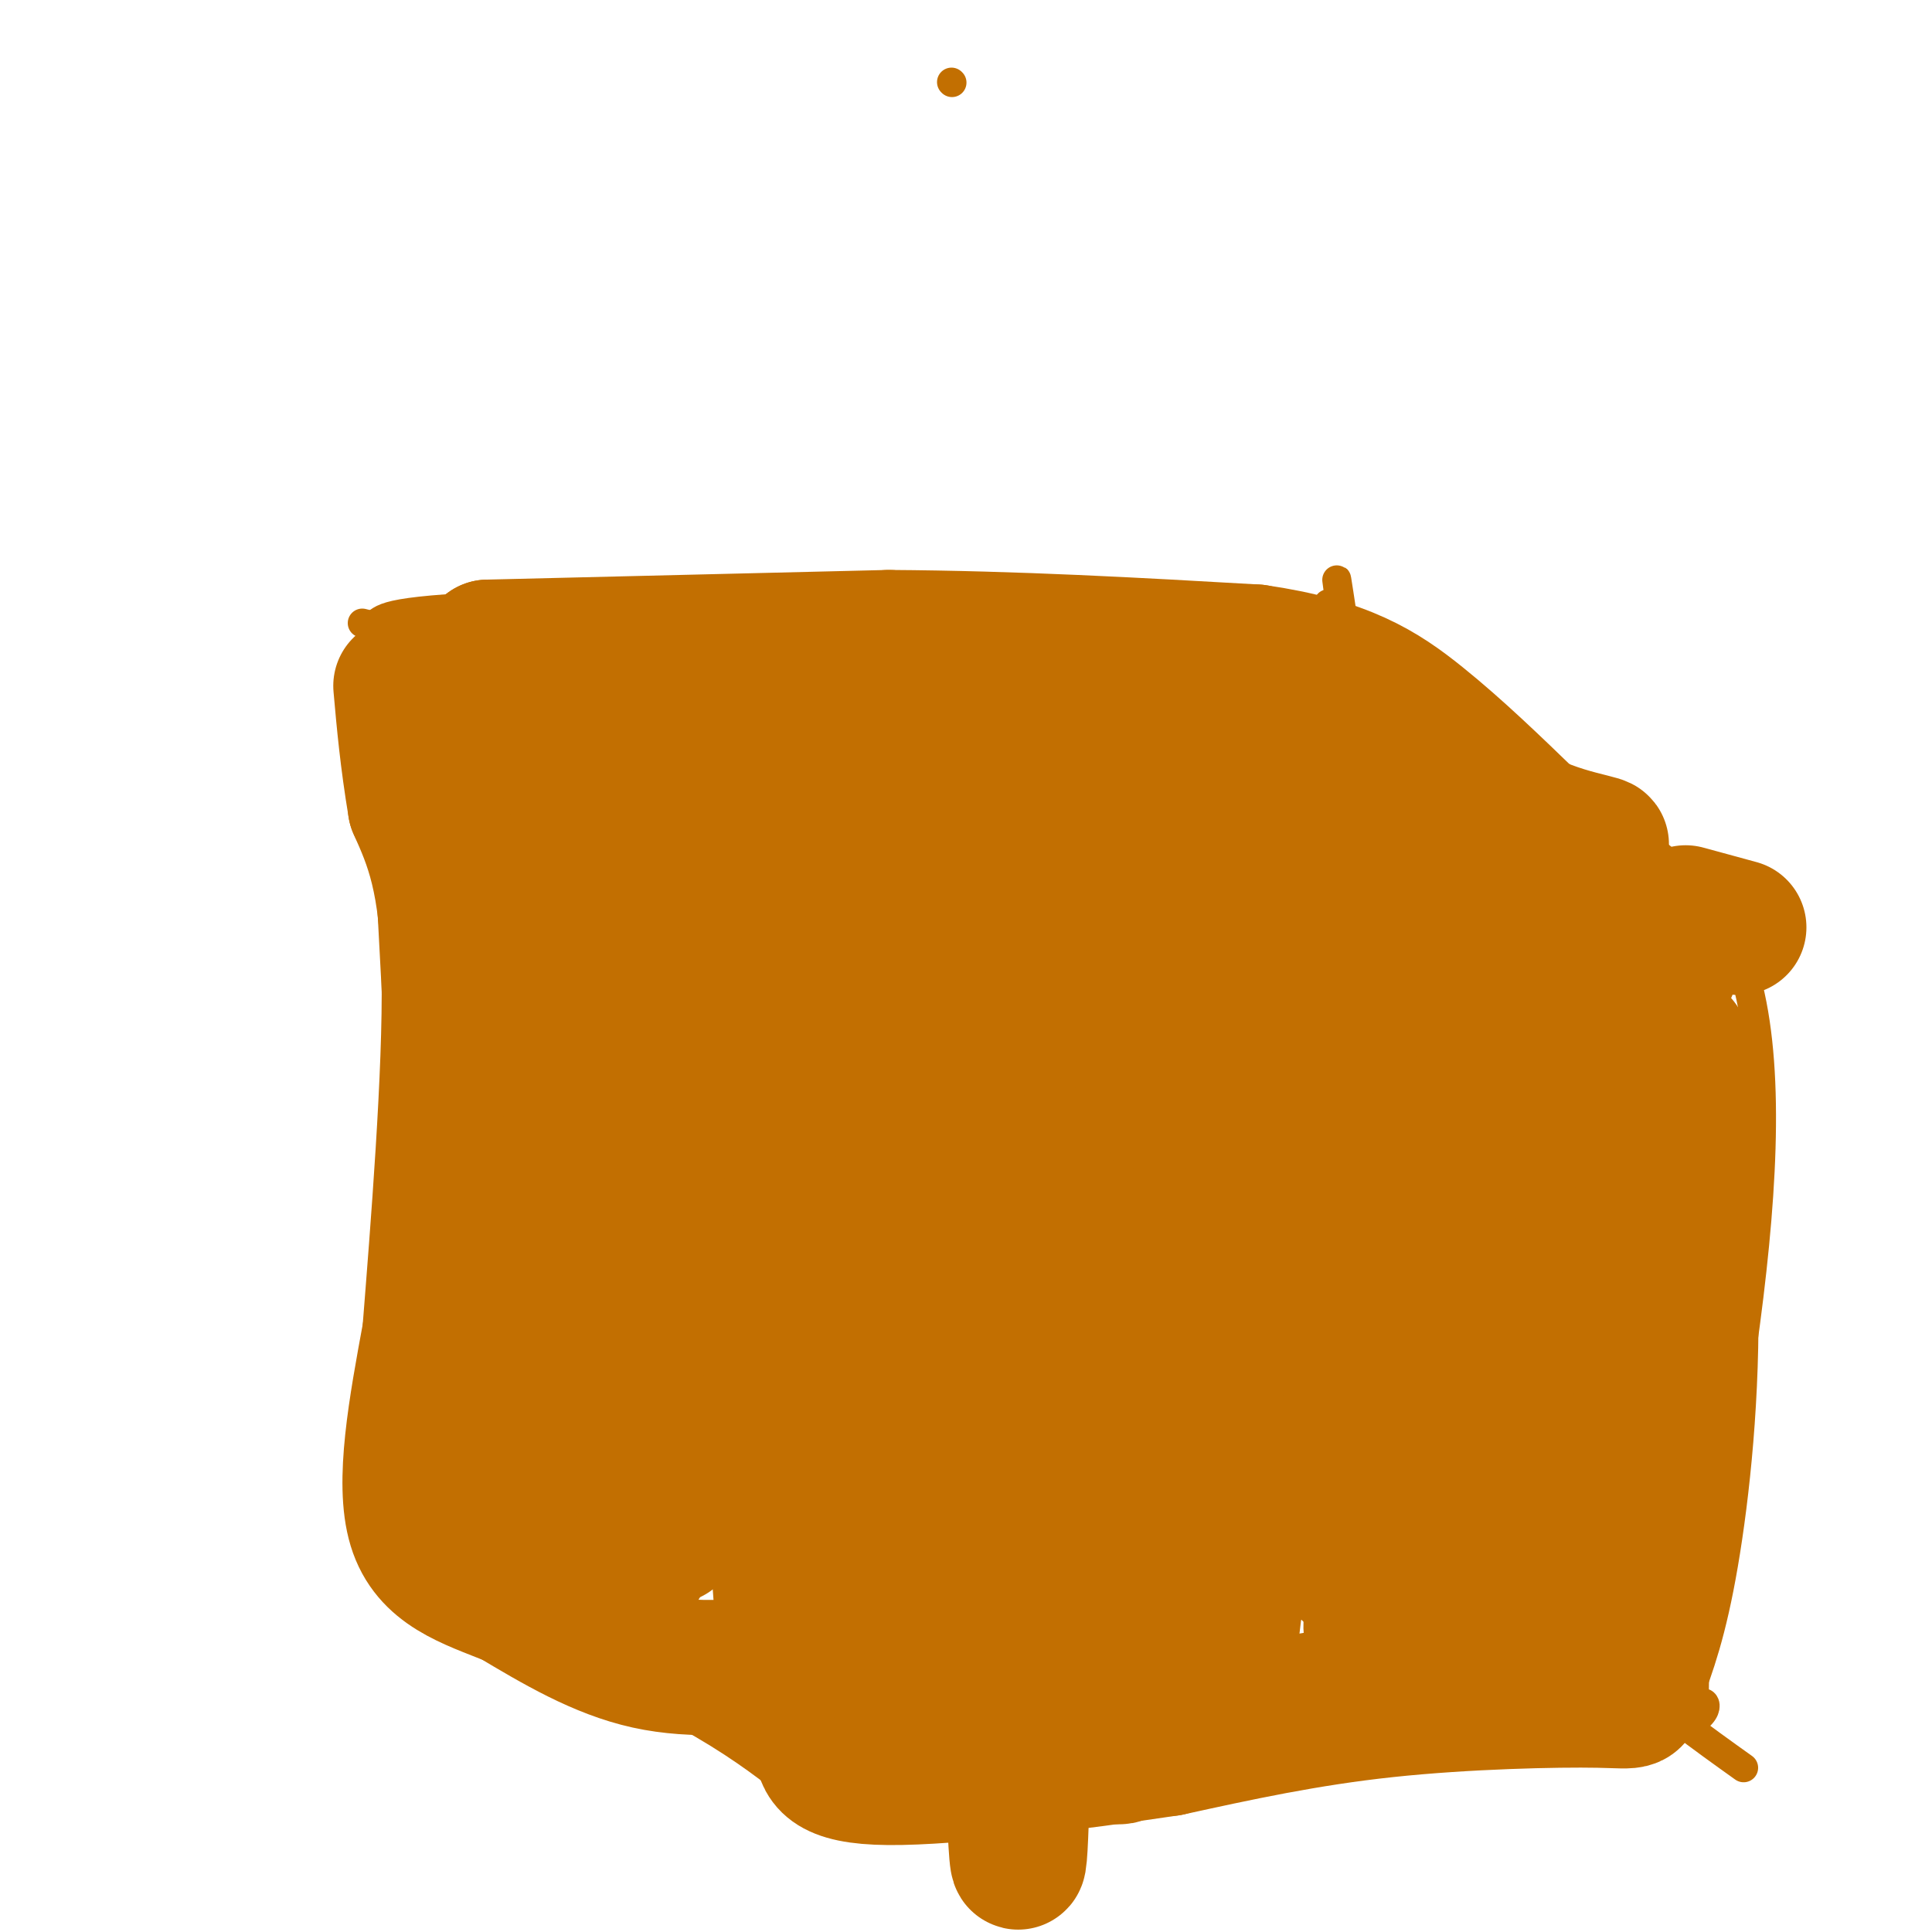 <svg viewBox='0 0 400 400' version='1.1' xmlns='http://www.w3.org/2000/svg' xmlns:xlink='http://www.w3.org/1999/xlink'><g fill='none' stroke='#C26F01' stroke-width='6' stroke-linecap='round' stroke-linejoin='round'><path d='M197,17c0.000,0.000 0.100,0.100 0.1,0.1'/><path d='M281,132c0.422,-2.867 0.844,-5.733 -32,-7c-32.844,-1.267 -98.956,-0.933 -133,0c-34.044,0.933 -36.022,2.467 -38,4'/><path d='M78,129c0.000,0.000 8.000,151.000 8,151'/><path d='M86,280c-1.274,32.321 -8.458,37.625 0,38c8.458,0.375 32.560,-4.179 55,-6c22.440,-1.821 43.220,-0.911 64,0'/><path d='M205,312c28.226,-0.155 66.792,-0.542 82,-1c15.208,-0.458 7.060,-0.988 4,-11c-3.060,-10.012 -1.030,-29.506 1,-49'/><path d='M292,251c0.511,-10.467 1.289,-12.133 -1,-31c-2.289,-18.867 -7.644,-54.933 -13,-91'/><path d='M278,129c-2.167,-15.333 -1.083,-8.167 0,-1'/><path d='M150,203c24.500,-4.167 49.000,-8.333 83,-11c34.000,-2.667 77.500,-3.833 121,-5'/><path d='M354,187c19.667,24.167 8.333,87.083 -3,150'/><path d='M351,337c-0.476,26.560 -0.167,17.958 1,16c1.167,-1.958 3.190,2.726 -6,5c-9.190,2.274 -29.595,2.137 -50,2'/><path d='M296,360c-18.444,1.689 -39.556,4.911 -60,6c-20.444,1.089 -40.222,0.044 -60,-1'/><path d='M176,365c-11.467,1.800 -10.133,6.800 -12,-1c-1.867,-7.800 -6.933,-28.400 -12,-49'/><path d='M152,315c-2.756,-9.978 -3.644,-10.422 -4,-28c-0.356,-17.578 -0.178,-52.289 0,-87'/><path d='M148,200c0.000,-14.500 0.000,-7.250 0,0'/><path d='M275,125c0.000,0.000 72.000,56.000 72,56'/><path d='M347,181c13.500,10.000 11.250,7.000 9,4'/><path d='M75,129c8.311,2.044 16.622,4.089 23,10c6.378,5.911 10.822,15.689 16,22c5.178,6.311 11.089,9.156 17,12'/><path d='M131,173c6.000,5.833 12.500,14.417 19,23'/><path d='M81,316c5.417,6.250 10.833,12.500 21,19c10.167,6.500 25.083,13.250 40,20'/><path d='M142,355c10.167,5.667 15.583,9.833 21,14'/><path d='M163,369c3.500,2.333 1.750,1.167 0,0'/><path d='M298,309c0.000,0.000 35.000,35.000 35,35'/><path d='M333,344c10.500,9.500 19.250,15.750 28,22'/></g>
<g fill='none' stroke='#C26F01' stroke-width='28' stroke-linecap='round' stroke-linejoin='round'><path d='M315,254c4.517,-1.915 9.034,-3.831 -15,-5c-24.034,-1.169 -76.620,-1.592 -91,-1c-14.380,0.592 9.444,2.200 38,0c28.556,-2.200 61.842,-8.208 73,-12c11.158,-3.792 0.188,-5.369 -16,-6c-16.188,-0.631 -37.594,-0.315 -59,0'/><path d='M245,230c-23.893,0.549 -54.126,1.920 -63,0c-8.874,-1.920 3.611,-7.132 25,-10c21.389,-2.868 51.683,-3.391 63,-4c11.317,-0.609 3.659,-1.305 -4,-2'/><path d='M266,214c-17.333,-0.500 -58.667,-0.750 -100,-1'/><path d='M166,213c-16.119,0.440 -6.417,2.042 -1,3c5.417,0.958 6.548,1.274 18,0c11.452,-1.274 33.226,-4.137 55,-7'/><path d='M238,209c13.400,-2.333 19.400,-4.667 35,-6c15.600,-1.333 40.800,-1.667 66,-2'/><path d='M339,201c11.167,-0.333 6.083,-0.167 1,0'/><path d='M343,202c0.000,0.000 7.000,65.000 7,65'/><path d='M350,267c0.511,21.178 -1.711,41.622 -4,55c-2.289,13.378 -4.644,19.689 -7,26'/><path d='M339,348c-0.810,4.905 0.667,4.167 -8,4c-8.667,-0.167 -27.476,0.238 -44,2c-16.524,1.762 -30.762,4.881 -45,8'/><path d='M242,362c-19.267,2.889 -44.933,6.111 -58,6c-13.067,-0.111 -13.533,-3.556 -14,-7'/><path d='M170,361c-3.867,-4.200 -6.533,-11.200 -8,-27c-1.467,-15.800 -1.733,-40.400 -2,-65'/><path d='M160,269c-0.607,-16.095 -1.125,-23.833 -1,-28c0.125,-4.167 0.893,-4.762 4,-6c3.107,-1.238 8.554,-3.119 14,-5'/><path d='M181,227c0.000,0.000 -8.000,-2.000 -8,-2'/><path d='M171,224c12.417,-3.000 24.833,-6.000 33,-9c8.167,-3.000 12.083,-6.000 16,-9'/><path d='M220,206c16.711,-2.022 50.489,-2.578 67,-2c16.511,0.578 15.756,2.289 15,4'/><path d='M315,212c0.000,0.000 29.000,4.000 29,4'/><path d='M348,216c0.000,0.000 2.000,47.000 2,47'/><path d='M350,263c-1.308,8.341 -5.577,5.692 -4,5c1.577,-0.692 9.000,0.571 -9,1c-18.000,0.429 -61.423,0.022 -84,0c-22.577,-0.022 -24.309,0.340 -13,-3c11.309,-3.340 35.660,-10.383 55,-14c19.340,-3.617 33.670,-3.809 48,-4'/><path d='M343,248c6.741,0.771 -0.405,4.700 -8,9c-7.595,4.300 -15.637,8.973 -28,12c-12.363,3.027 -29.046,4.409 -41,5c-11.954,0.591 -19.180,0.390 -27,0c-7.820,-0.390 -16.234,-0.969 -20,-5c-3.766,-4.031 -2.883,-11.516 -2,-19'/><path d='M217,244c-8.333,3.083 -16.667,6.167 -21,11c-4.333,4.833 -4.667,11.417 -5,18'/><path d='M187,265c0.000,0.000 -6.000,-11.000 -6,-11'/><path d='M181,254c0.000,0.000 1.000,94.000 1,94'/><path d='M182,348c1.000,17.893 3.000,15.625 0,16c-3.000,0.375 -11.000,3.393 8,1c19.000,-2.393 65.000,-10.196 111,-18'/><path d='M301,347c26.142,-3.429 35.997,-3.002 38,-10c2.003,-6.998 -3.845,-21.423 -6,-34c-2.155,-12.577 -0.616,-23.308 0,-27c0.616,-3.692 0.308,-0.346 0,3'/><path d='M333,279c0.204,2.799 0.715,8.297 0,15c-0.715,6.703 -2.654,14.612 -7,24c-4.346,9.388 -11.099,20.254 -14,18c-2.901,-2.254 -1.951,-17.627 -1,-33'/><path d='M311,280c0.000,0.000 0.000,-10.000 0,-10'/><path d='M311,270c0.679,9.744 1.357,19.488 0,32c-1.357,12.512 -4.750,27.792 -6,19c-1.250,-8.792 -0.357,-41.655 -3,-45c-2.643,-3.345 -8.821,22.827 -15,49'/><path d='M287,325c-3.118,11.852 -3.413,16.981 -3,7c0.413,-9.981 1.534,-35.072 1,-34c-0.534,1.072 -2.724,28.306 -5,28c-2.276,-0.306 -4.638,-28.153 -7,-56'/><path d='M273,270c-2.911,7.614 -6.687,54.649 -8,52c-1.313,-2.649 -0.161,-54.982 -2,-52c-1.839,2.982 -6.668,61.281 -9,75c-2.332,13.719 -2.166,-17.140 -2,-48'/><path d='M252,297c-0.643,-19.794 -1.250,-45.279 -4,-28c-2.750,17.279 -7.644,77.322 -9,70c-1.356,-7.322 0.827,-82.010 1,-84c0.173,-1.990 -1.665,68.717 -3,93c-1.335,24.283 -2.168,2.141 -3,-20'/><path d='M234,328c-3.110,-21.792 -9.385,-66.271 -12,-59c-2.615,7.271 -1.571,66.294 -1,63c0.571,-3.294 0.668,-68.903 0,-80c-0.668,-11.097 -2.103,32.320 0,62c2.103,29.680 7.744,45.623 10,49c2.256,3.377 1.128,-5.811 0,-15'/><path d='M231,348c0.577,-4.503 2.021,-8.259 -1,-25c-3.021,-16.741 -10.506,-46.467 -13,-40c-2.494,6.467 0.001,49.125 -1,41c-1.001,-8.125 -5.500,-67.034 -7,-59c-1.500,8.034 0.000,83.010 1,109c1.000,25.990 1.500,2.995 2,-20'/><path d='M212,354c0.298,-26.738 0.042,-83.583 0,-93c-0.042,-9.417 0.131,28.595 0,43c-0.131,14.405 -0.565,5.202 -1,-4'/><path d='M204,300c0.000,0.000 -6.000,9.000 -6,9'/><path d='M165,344c-10.583,1.083 -21.167,2.167 -31,0c-9.833,-2.167 -18.917,-7.583 -28,-13'/><path d='M106,331c-8.933,-3.578 -17.267,-6.022 -20,-15c-2.733,-8.978 0.133,-24.489 3,-40'/><path d='M89,276c1.667,-21.111 4.333,-53.889 4,-74c-0.333,-20.111 -3.667,-27.556 -7,-35'/><path d='M86,167c-1.667,-10.000 -2.333,-17.500 -3,-25'/><path d='M85,145c4.178,8.822 8.356,17.644 17,25c8.644,7.356 21.756,13.244 29,19c7.244,5.756 8.622,11.378 10,17'/><path d='M141,206c-4.196,0.805 -19.685,-5.682 -26,-8c-6.315,-2.318 -3.456,-0.467 -2,3c1.456,3.467 1.507,8.549 2,12c0.493,3.451 1.426,5.272 7,8c5.574,2.728 15.787,6.364 26,10'/><path d='M137,230c0.000,0.000 -23.000,-6.000 -23,-6'/><path d='M107,236c2.222,7.333 4.444,14.667 13,20c8.556,5.333 23.444,8.667 28,10c4.556,1.333 -1.222,0.667 -7,0'/><path d='M117,249c-0.933,-5.022 -1.867,-10.044 0,-12c1.867,-1.956 6.533,-0.844 10,1c3.467,1.844 5.733,4.422 8,7'/><path d='M138,251c-0.174,3.285 -0.348,6.571 -2,10c-1.652,3.429 -4.783,7.002 -10,8c-5.217,0.998 -12.520,-0.577 -16,-1c-3.480,-0.423 -3.137,0.308 -3,3c0.137,2.692 0.069,7.346 0,12'/><path d='M107,283c0.107,7.238 0.375,19.333 2,26c1.625,6.667 4.607,7.905 9,9c4.393,1.095 10.196,2.048 16,3'/><path d='M139,318c1.167,-10.833 2.333,-21.667 1,-30c-1.333,-8.333 -5.167,-14.167 -9,-20'/><path d='M131,275c1.583,21.417 3.167,42.833 2,48c-1.167,5.167 -5.083,-5.917 -9,-17'/><path d='M117,292c0.000,0.000 -6.000,-18.000 -6,-18'/><path d='M111,277c4.956,10.889 9.911,21.778 14,27c4.089,5.222 7.311,4.778 8,7c0.689,2.222 -1.156,7.111 -3,12'/><path d='M130,323c0.778,1.067 4.222,-2.267 6,-6c1.778,-3.733 1.889,-7.867 2,-12'/><path d='M101,134c0.000,0.000 0.100,0.100 0.1,0.1'/><path d='M101,134c0.000,0.000 83.000,-2.000 83,-2'/><path d='M184,132c26.500,0.167 51.250,1.583 76,3'/><path d='M260,135c18.356,2.644 26.244,7.756 34,14c7.756,6.244 15.378,13.622 23,21'/><path d='M317,170c9.119,4.429 20.417,5.000 11,5c-9.417,0.000 -39.548,-0.571 -63,1c-23.452,1.571 -40.226,5.286 -57,9'/><path d='M208,185c-16.333,2.500 -28.667,4.250 -41,6'/><path d='M168,192c0.000,0.000 30.000,0.000 30,0'/><path d='M360,192c0.000,0.000 -11.000,-3.000 -11,-3'/><path d='M337,186c-13.290,-8.107 -26.580,-16.214 -37,-22c-10.420,-5.786 -17.970,-9.250 -30,-11c-12.030,-1.750 -28.538,-1.787 -44,1c-15.462,2.787 -29.876,8.396 -36,11c-6.124,2.604 -3.956,2.201 0,3c3.956,0.799 9.702,2.800 17,4c7.298,1.200 16.149,1.600 25,2'/><path d='M232,174c17.054,0.523 47.190,0.831 59,0c11.810,-0.831 5.295,-2.801 -17,0c-22.295,2.801 -60.370,10.372 -82,16c-21.630,5.628 -26.815,9.314 -32,13'/><path d='M160,203c14.244,-20.889 28.489,-41.778 27,-42c-1.489,-0.222 -18.711,20.222 -23,23c-4.289,2.778 4.356,-12.111 13,-27'/><path d='M177,157c-2.833,1.333 -16.417,18.167 -30,35'/><path d='M149,181c7.453,-17.159 14.906,-34.319 9,-34c-5.906,0.319 -25.171,18.116 -33,25c-7.829,6.884 -4.223,2.853 -4,-1c0.223,-3.853 -2.936,-7.530 -4,-12c-1.064,-4.470 -0.032,-9.735 1,-15'/><path d='M118,144c8.452,-0.571 29.083,5.500 53,8c23.917,2.500 51.119,1.429 60,1c8.881,-0.429 -0.560,-0.214 -10,0'/></g>
</svg>